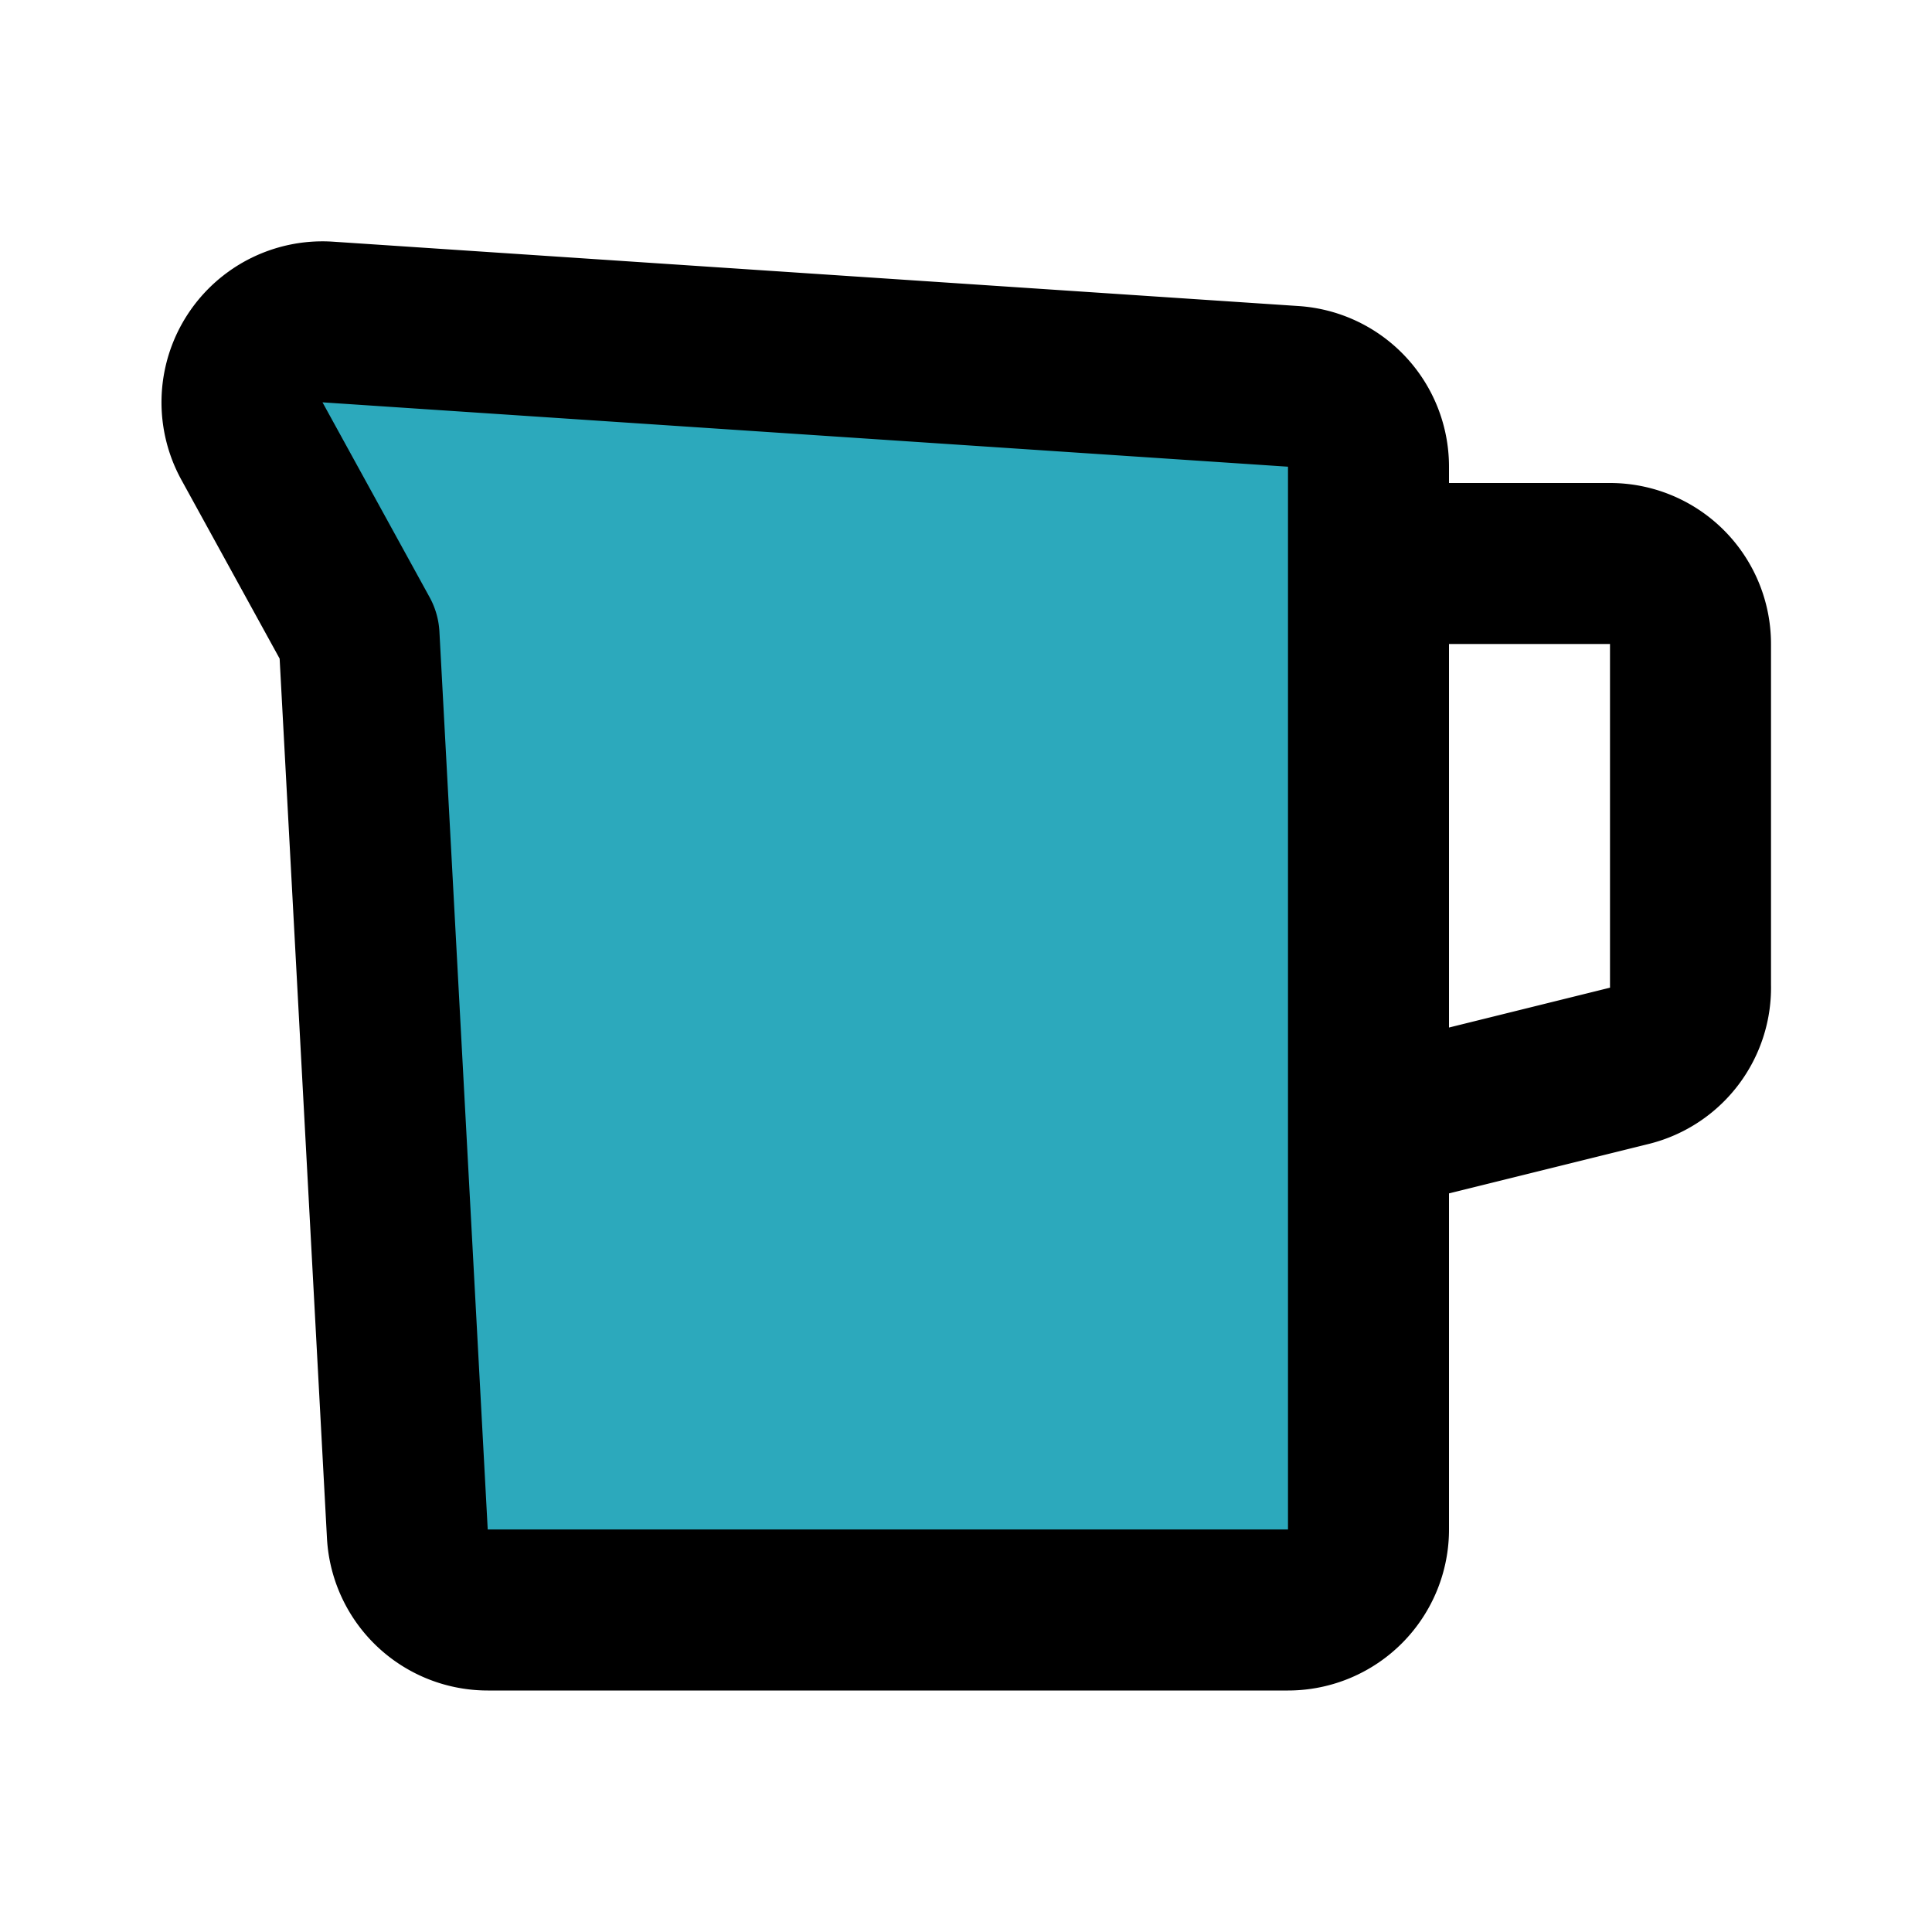 <?xml version="1.0" encoding="utf-8"?>
<svg fill="#000000" width="800px" height="800px" viewBox="0 0 24 24" id="jug-left-2" data-name="Flat Line" xmlns="http://www.w3.org/2000/svg" class="icon flat-line"><path id="secondary" d="M3.13,5.48,4.46,7.9l.6,11.15a1,1,0,0,0,1,.95H16a1,1,0,0,0,1-1V5.8a1,1,0,0,0-.93-1L4.07,4A1,1,0,0,0,3.13,5.48Z" style="fill: rgb(44, 169, 188); stroke-width: 2;"></path><path id="primary" d="M17.17,14l3.07-.76a1,1,0,0,0,.76-1V8a1,1,0,0,0-1-1H17.17" style="fill: none; stroke: rgb(0, 0, 0); stroke-linecap: round; stroke-linejoin: round; stroke-width: 2;"></path><path id="primary-2" data-name="primary" d="M3.13,5.48,4.46,7.9l.6,11.15a1,1,0,0,0,1,.95H16a1,1,0,0,0,1-1V5.8a1,1,0,0,0-.93-1L4.07,4A1,1,0,0,0,3.13,5.48Z" style="fill: none; stroke: rgb(0, 0, 0); stroke-linecap: round; stroke-linejoin: round; stroke-width: 2;"></path></svg>